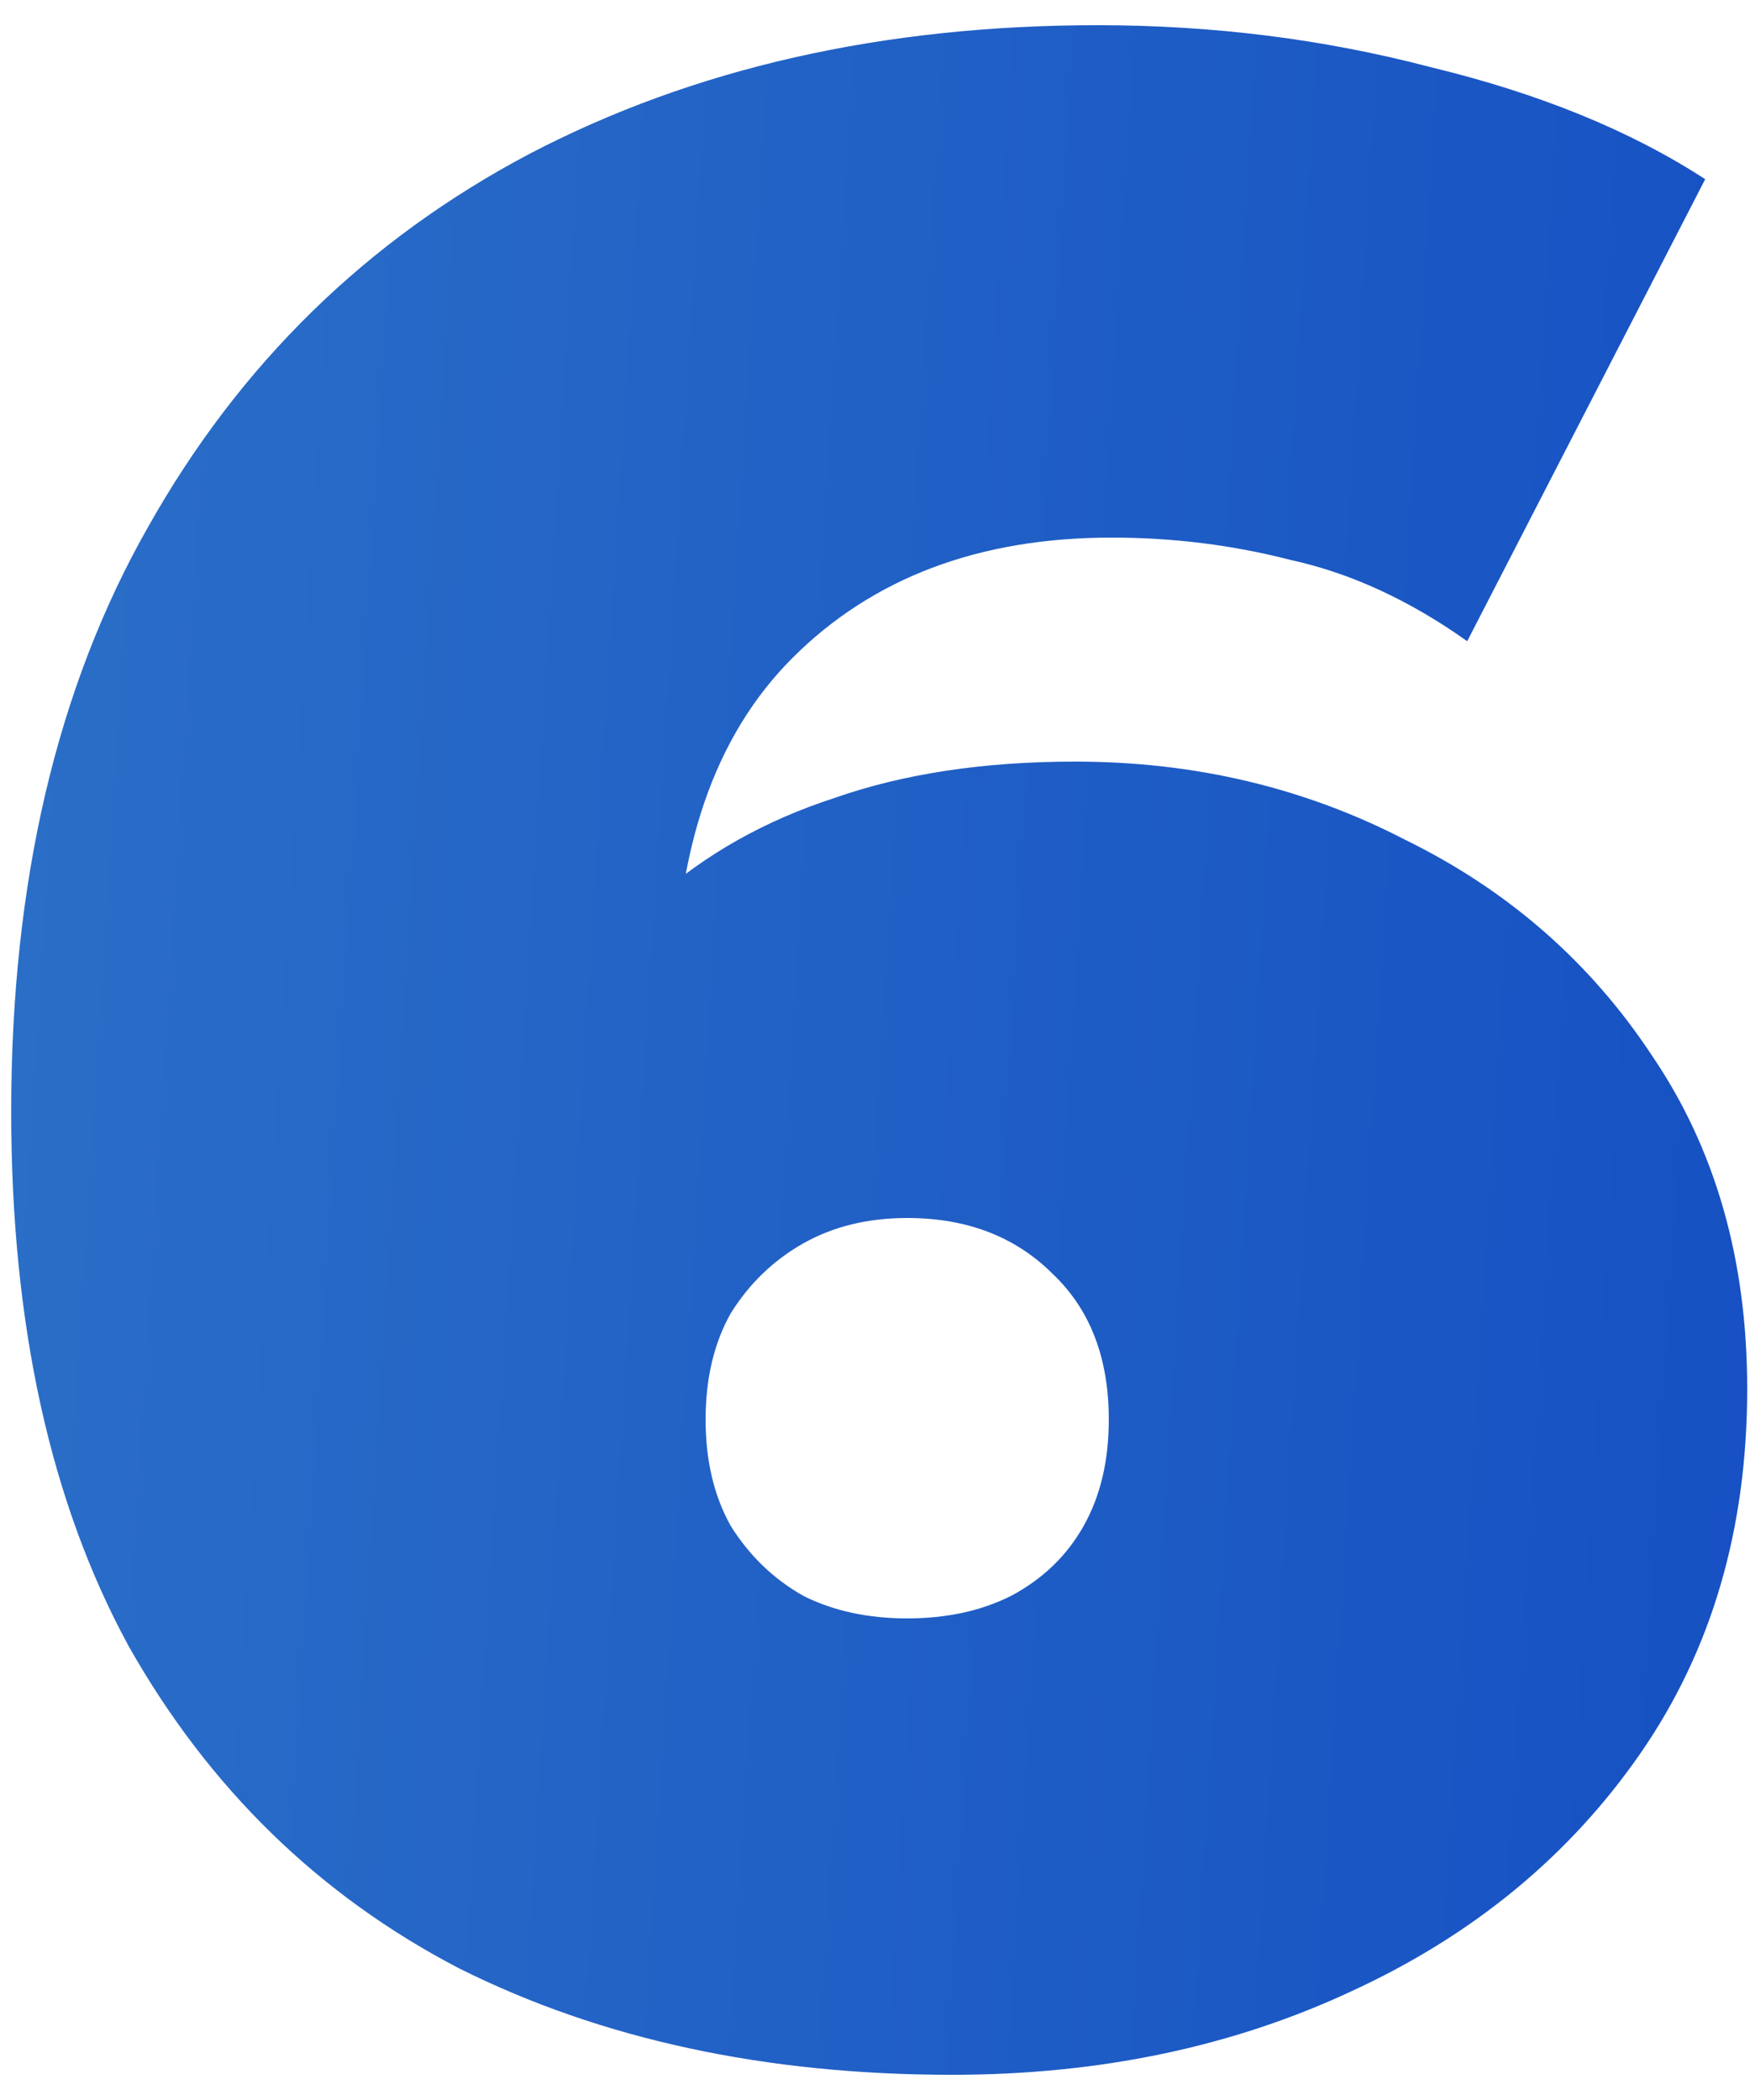 <svg width="50" height="60" viewBox="0 0 50 60" fill="none" xmlns="http://www.w3.org/2000/svg">
<path d="M27.2 59.28C21.867 59.28 17.173 58.267 13.12 56.24C9.12 54.16 5.973 51.093 3.68 47.04C1.44 42.933 0.32 37.84 0.32 31.76C0.32 25.2 1.627 19.627 4.24 15.04C6.853 10.4 10.48 6.853 15.12 4.4C19.813 1.947 25.227 0.72 31.36 0.72C34.667 0.72 37.84 1.12 40.88 1.92C43.973 2.667 46.587 3.733 48.72 5.12L41.92 18.32C40.267 17.147 38.587 16.373 36.88 16C35.227 15.573 33.52 15.36 31.76 15.36C27.973 15.36 24.933 16.507 22.64 18.8C20.4 21.04 19.28 24.32 19.28 28.64C19.28 29.44 19.28 30.24 19.28 31.04C19.28 31.787 19.28 32.56 19.28 33.36L14.96 30.24C16.027 28.427 17.28 26.907 18.72 25.68C20.16 24.4 21.867 23.44 23.84 22.8C25.813 22.107 28.107 21.76 30.72 21.76C34.133 21.76 37.28 22.507 40.16 24C43.093 25.44 45.44 27.493 47.2 30.16C49.013 32.827 49.92 36 49.92 39.68C49.92 43.68 48.907 47.147 46.88 50.08C44.853 53.013 42.107 55.28 38.64 56.88C35.227 58.48 31.413 59.28 27.2 59.28ZM25.92 46.24C27.04 46.24 28.027 46.027 28.88 45.6C29.787 45.12 30.48 44.453 30.96 43.6C31.44 42.747 31.68 41.733 31.68 40.56C31.68 38.8 31.147 37.413 30.08 36.4C29.013 35.333 27.627 34.8 25.92 34.8C24.8 34.8 23.813 35.04 22.96 35.52C22.107 36 21.413 36.667 20.88 37.52C20.4 38.373 20.16 39.387 20.16 40.56C20.16 41.733 20.4 42.747 20.88 43.6C21.413 44.453 22.107 45.12 22.96 45.6C23.813 46.027 24.8 46.24 25.92 46.24Z" fill="url(#paint0_linear_13889_6534)"/>
<defs>
<linearGradient id="paint0_linear_13889_6534" x1="-3.399" y1="-24.614" x2="78.085" y2="-19.536" gradientUnits="userSpaceOnUse">
<stop stop-color="#2D72C8"/>
<stop offset="1" stop-color="#0D43C1"/>
</linearGradient>
</defs>
</svg>
